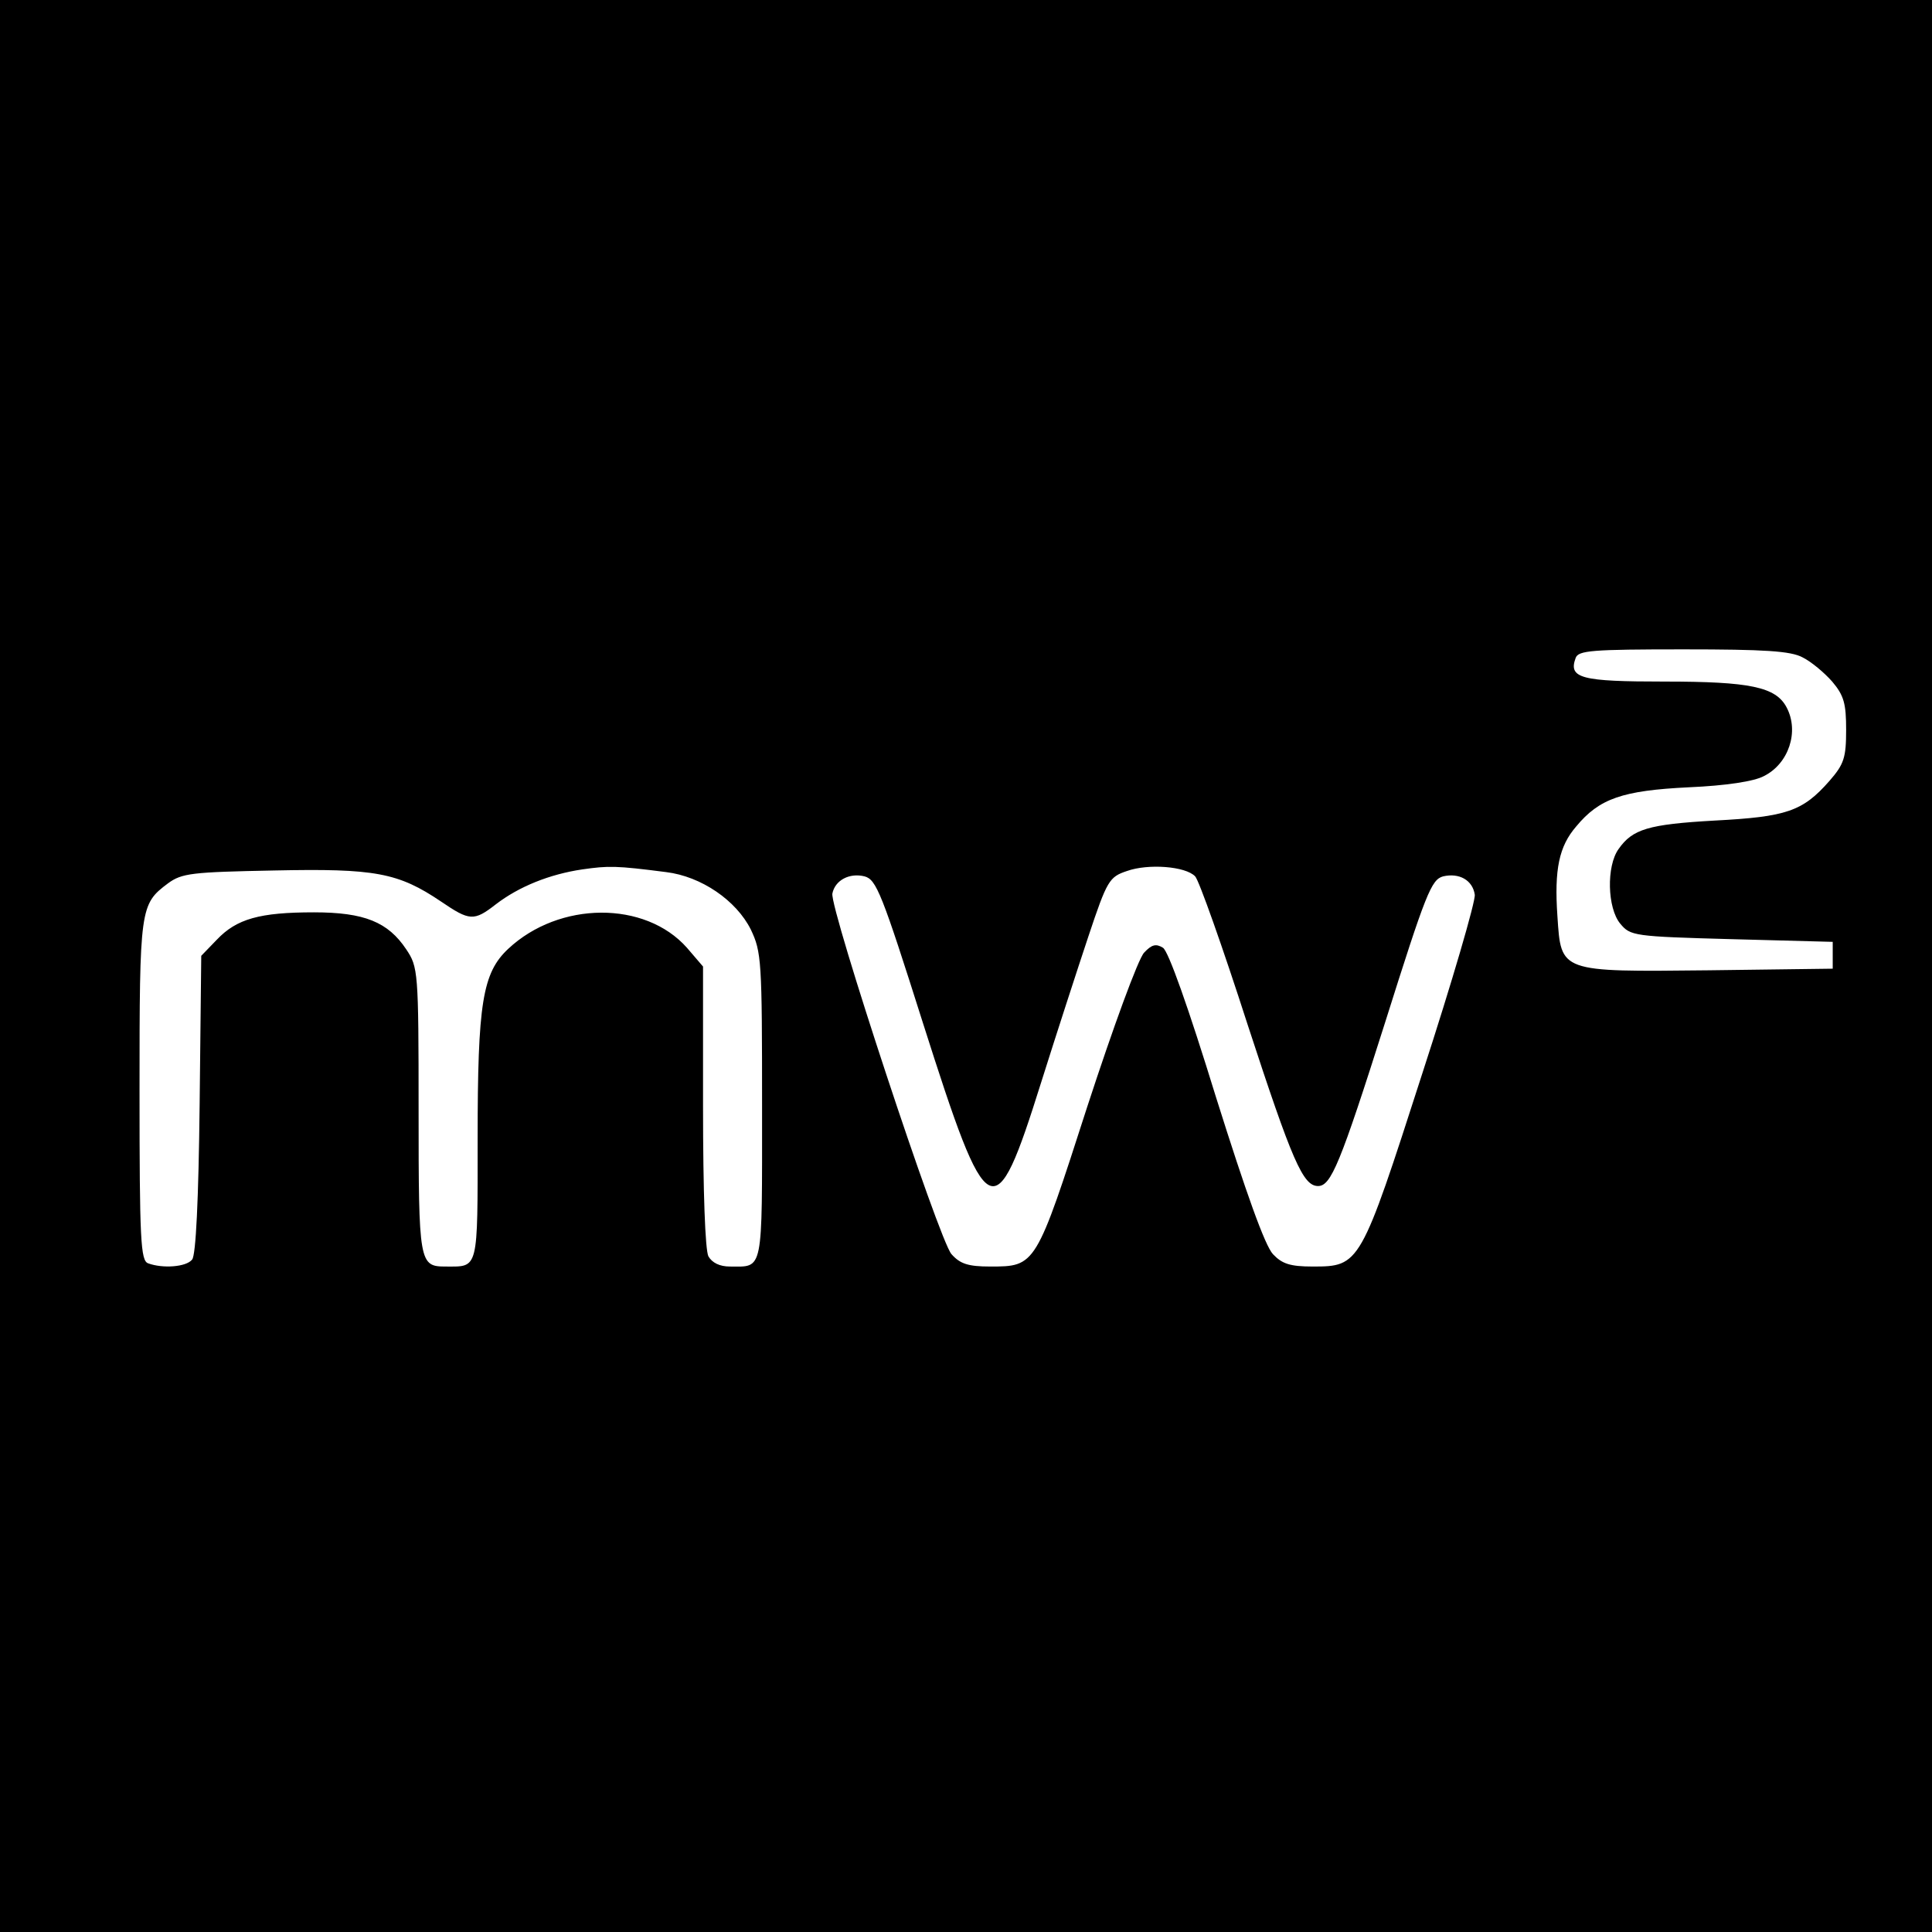 <?xml version="1.0" standalone="no"?>
<!DOCTYPE svg PUBLIC "-//W3C//DTD SVG 20010904//EN"
 "http://www.w3.org/TR/2001/REC-SVG-20010904/DTD/svg10.dtd">
<svg version="1.0" xmlns="http://www.w3.org/2000/svg"
 width="360pt" height="360pt" viewBox="0 0 360 360"
 preserveAspectRatio="xMidYMid meet">
<g transform="translate(0,360) scale(0.1,-0.1)"
fill="#000000" stroke="none">
<path d="M0 1800 l0 -1800 1800 0 1800 0 0 1800 0 1800 -1800 0 -1800 0 0
-1800z m3359 575 c16 -8 40 -28 55 -45 22 -26 26 -41 26 -90 0 -52 -4 -64 -31
-95 -50 -57 -80 -67 -214 -74 -124 -7 -153 -16 -179 -53 -23 -32 -21 -110 3
-139 19 -23 25 -24 208 -29 l188 -5 0 -25 0 -25 -231 -3 c-279 -3 -275 -4
-282 101 -6 87 3 130 35 167 43 52 86 67 210 73 69 3 122 11 140 21 46 23 66
83 42 128 -20 38 -68 48 -227 48 -156 0 -180 6 -166 44 5 14 30 16 201 16 151
0 200 -3 222 -15z m-2118 -400 c66 -8 131 -53 158 -107 20 -42 21 -58 21 -330
0 -313 3 -298 -60 -298 -19 0 -33 7 -40 19 -6 12 -10 120 -10 280 l0 260 -30
35 c-78 88 -238 87 -333 -2 -48 -45 -57 -101 -57 -353 0 -248 2 -239 -59 -239
-50 0 -51 5 -51 291 0 260 -1 267 -23 300 -34 51 -78 69 -172 69 -101 0 -144
-12 -181 -51 l-29 -30 -3 -277 c-2 -178 -7 -281 -14 -289 -11 -14 -55 -17 -82
-7 -14 5 -16 43 -16 323 0 340 1 346 53 385 26 19 44 21 198 24 188 4 231 -4
311 -58 53 -36 61 -37 102 -5 43 33 100 56 161 65 49 7 63 7 156 -5z m986 -8
c7 -7 51 -131 98 -277 83 -254 103 -300 131 -300 24 0 41 40 125 305 76 241
86 266 108 272 30 7 55 -7 59 -34 2 -11 -42 -162 -98 -334 -115 -357 -116
-359 -204 -359 -42 0 -57 5 -74 23 -15 16 -50 114 -106 292 -52 169 -89 273
-99 279 -13 8 -21 6 -35 -9 -11 -11 -58 -140 -106 -287 -96 -298 -96 -298
-181 -298 -41 0 -56 5 -72 23 -23 25 -227 644 -222 672 5 25 32 39 60 32 22
-6 32 -31 109 -274 121 -380 133 -387 220 -110 28 89 68 212 88 272 35 105 39
111 72 122 39 14 109 9 127 -10z"/>
</g>
</svg>
